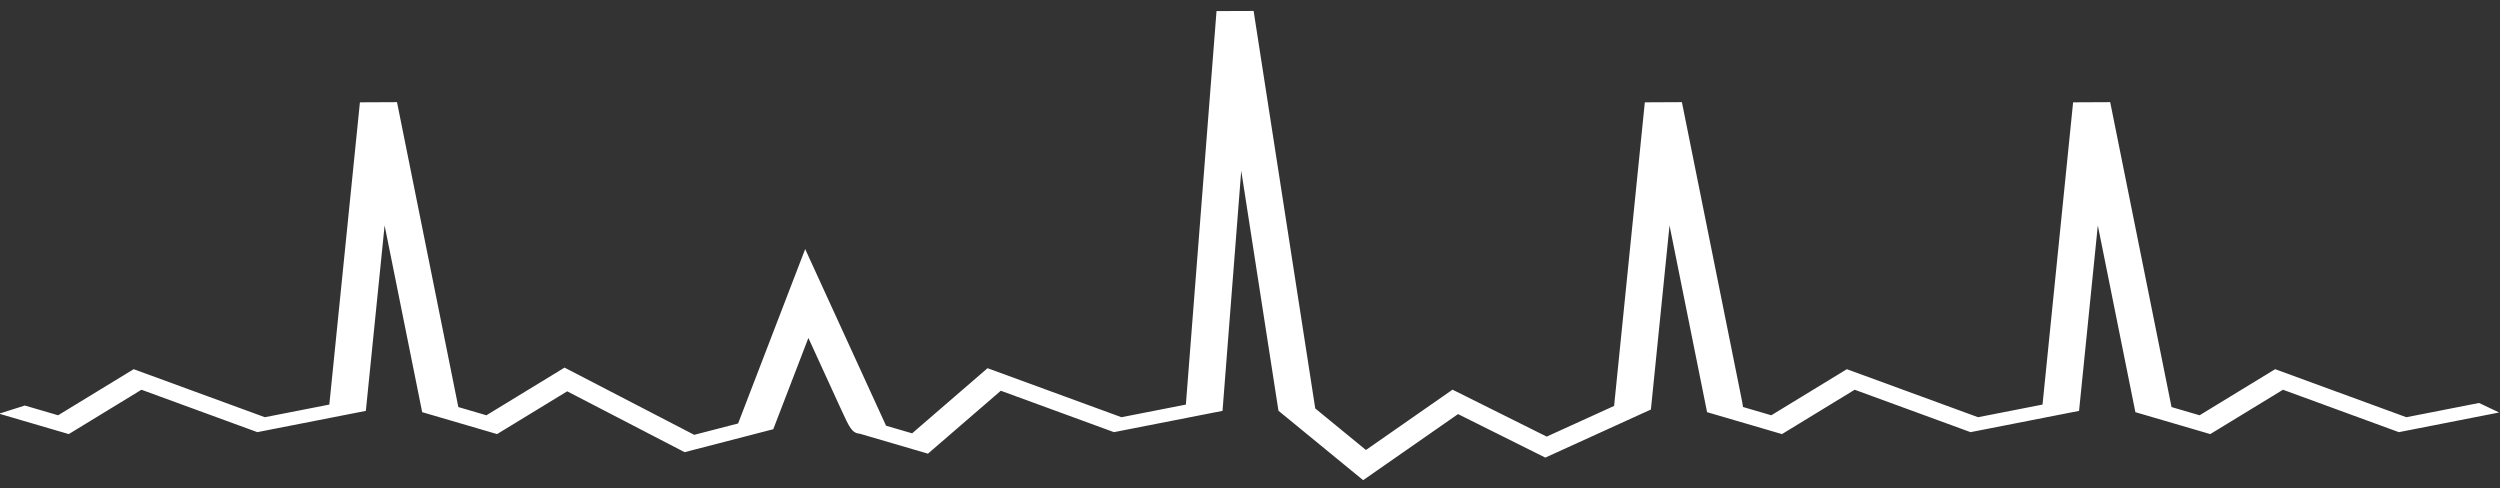 <?xml version="1.0" encoding="UTF-8" standalone="no"?>
<!DOCTYPE svg PUBLIC "-//W3C//DTD SVG 1.1//EN" "http://www.w3.org/Graphics/SVG/1.1/DTD/svg11.dtd">
<svg width="100%" height="100%" viewBox="0 0 512 100" version="1.1" xmlns="http://www.w3.org/2000/svg" xmlns:xlink="http://www.w3.org/1999/xlink" xml:space="preserve" xmlns:serif="http://www.serif.com/" style="fill-rule:evenodd;clip-rule:evenodd;stroke-linejoin:round;stroke-miterlimit:2;">
    <rect x="0" y="0" width="512" height="100" fill="#333333" stroke="none"/>
    <g transform="matrix(1,0,0,0.305,-0.183,-27.789)">
        <path d="M249.327,98.554L243.05,362.781L229.858,371.26L202.43,338.343L186.985,382.085L181.646,376.961C180.097,365.885 169.176,287.668 169.176,287.668L165.083,258.362L151.347,375.461L142.358,383.091L115.802,337.955L99.8,369.957L94.05,364.438L81.489,159.705L73.894,159.819L67.63,362.771L54.426,371.26L27.557,339.012L12.085,369.957L5.268,363.412L0,368.895L14.266,382.592L29.156,352.809L52.887,381.289L75.108,367.005L78.952,242.476L86.646,367.867L101.984,382.592L116.344,353.869L140.389,394.735L158.548,379.32L165.74,318.023L172.323,365.163C174.249,378.943 174.649,381.829 176.37,382.432L190.228,395.738L205.149,353.481L228.322,381.289L250.556,366.997L254.387,205.718L261.984,366.336L262.012,366.926L279.357,413.537L298.786,369.164L316.663,398.374L338.286,366.1L342.102,242.481C345.614,299.727 349.674,365.895 349.701,366.382L349.79,367.869L365.131,382.594L380.021,352.812L403.752,381.292L425.973,367.008L429.817,242.479L437.51,367.869L452.846,382.594L467.736,352.812L491.469,381.292L512.005,368.09L507.895,361.696L493.008,371.265L466.132,339.012L450.659,369.957L444.912,364.438L432.351,159.705L424.756,159.819L418.492,362.771L405.288,371.26L378.417,339.012L362.944,369.957L357.151,364.395C357.096,362.799 356.954,360.488 356.744,357.056L344.636,159.705L337.042,159.819L330.752,363.678L316.949,384.279L297.66,352.764L279.925,393.273L269.546,365.381L256.924,98.465" style="fill:white;fill-rule:nonzero;"/>
    </g>
</svg>
